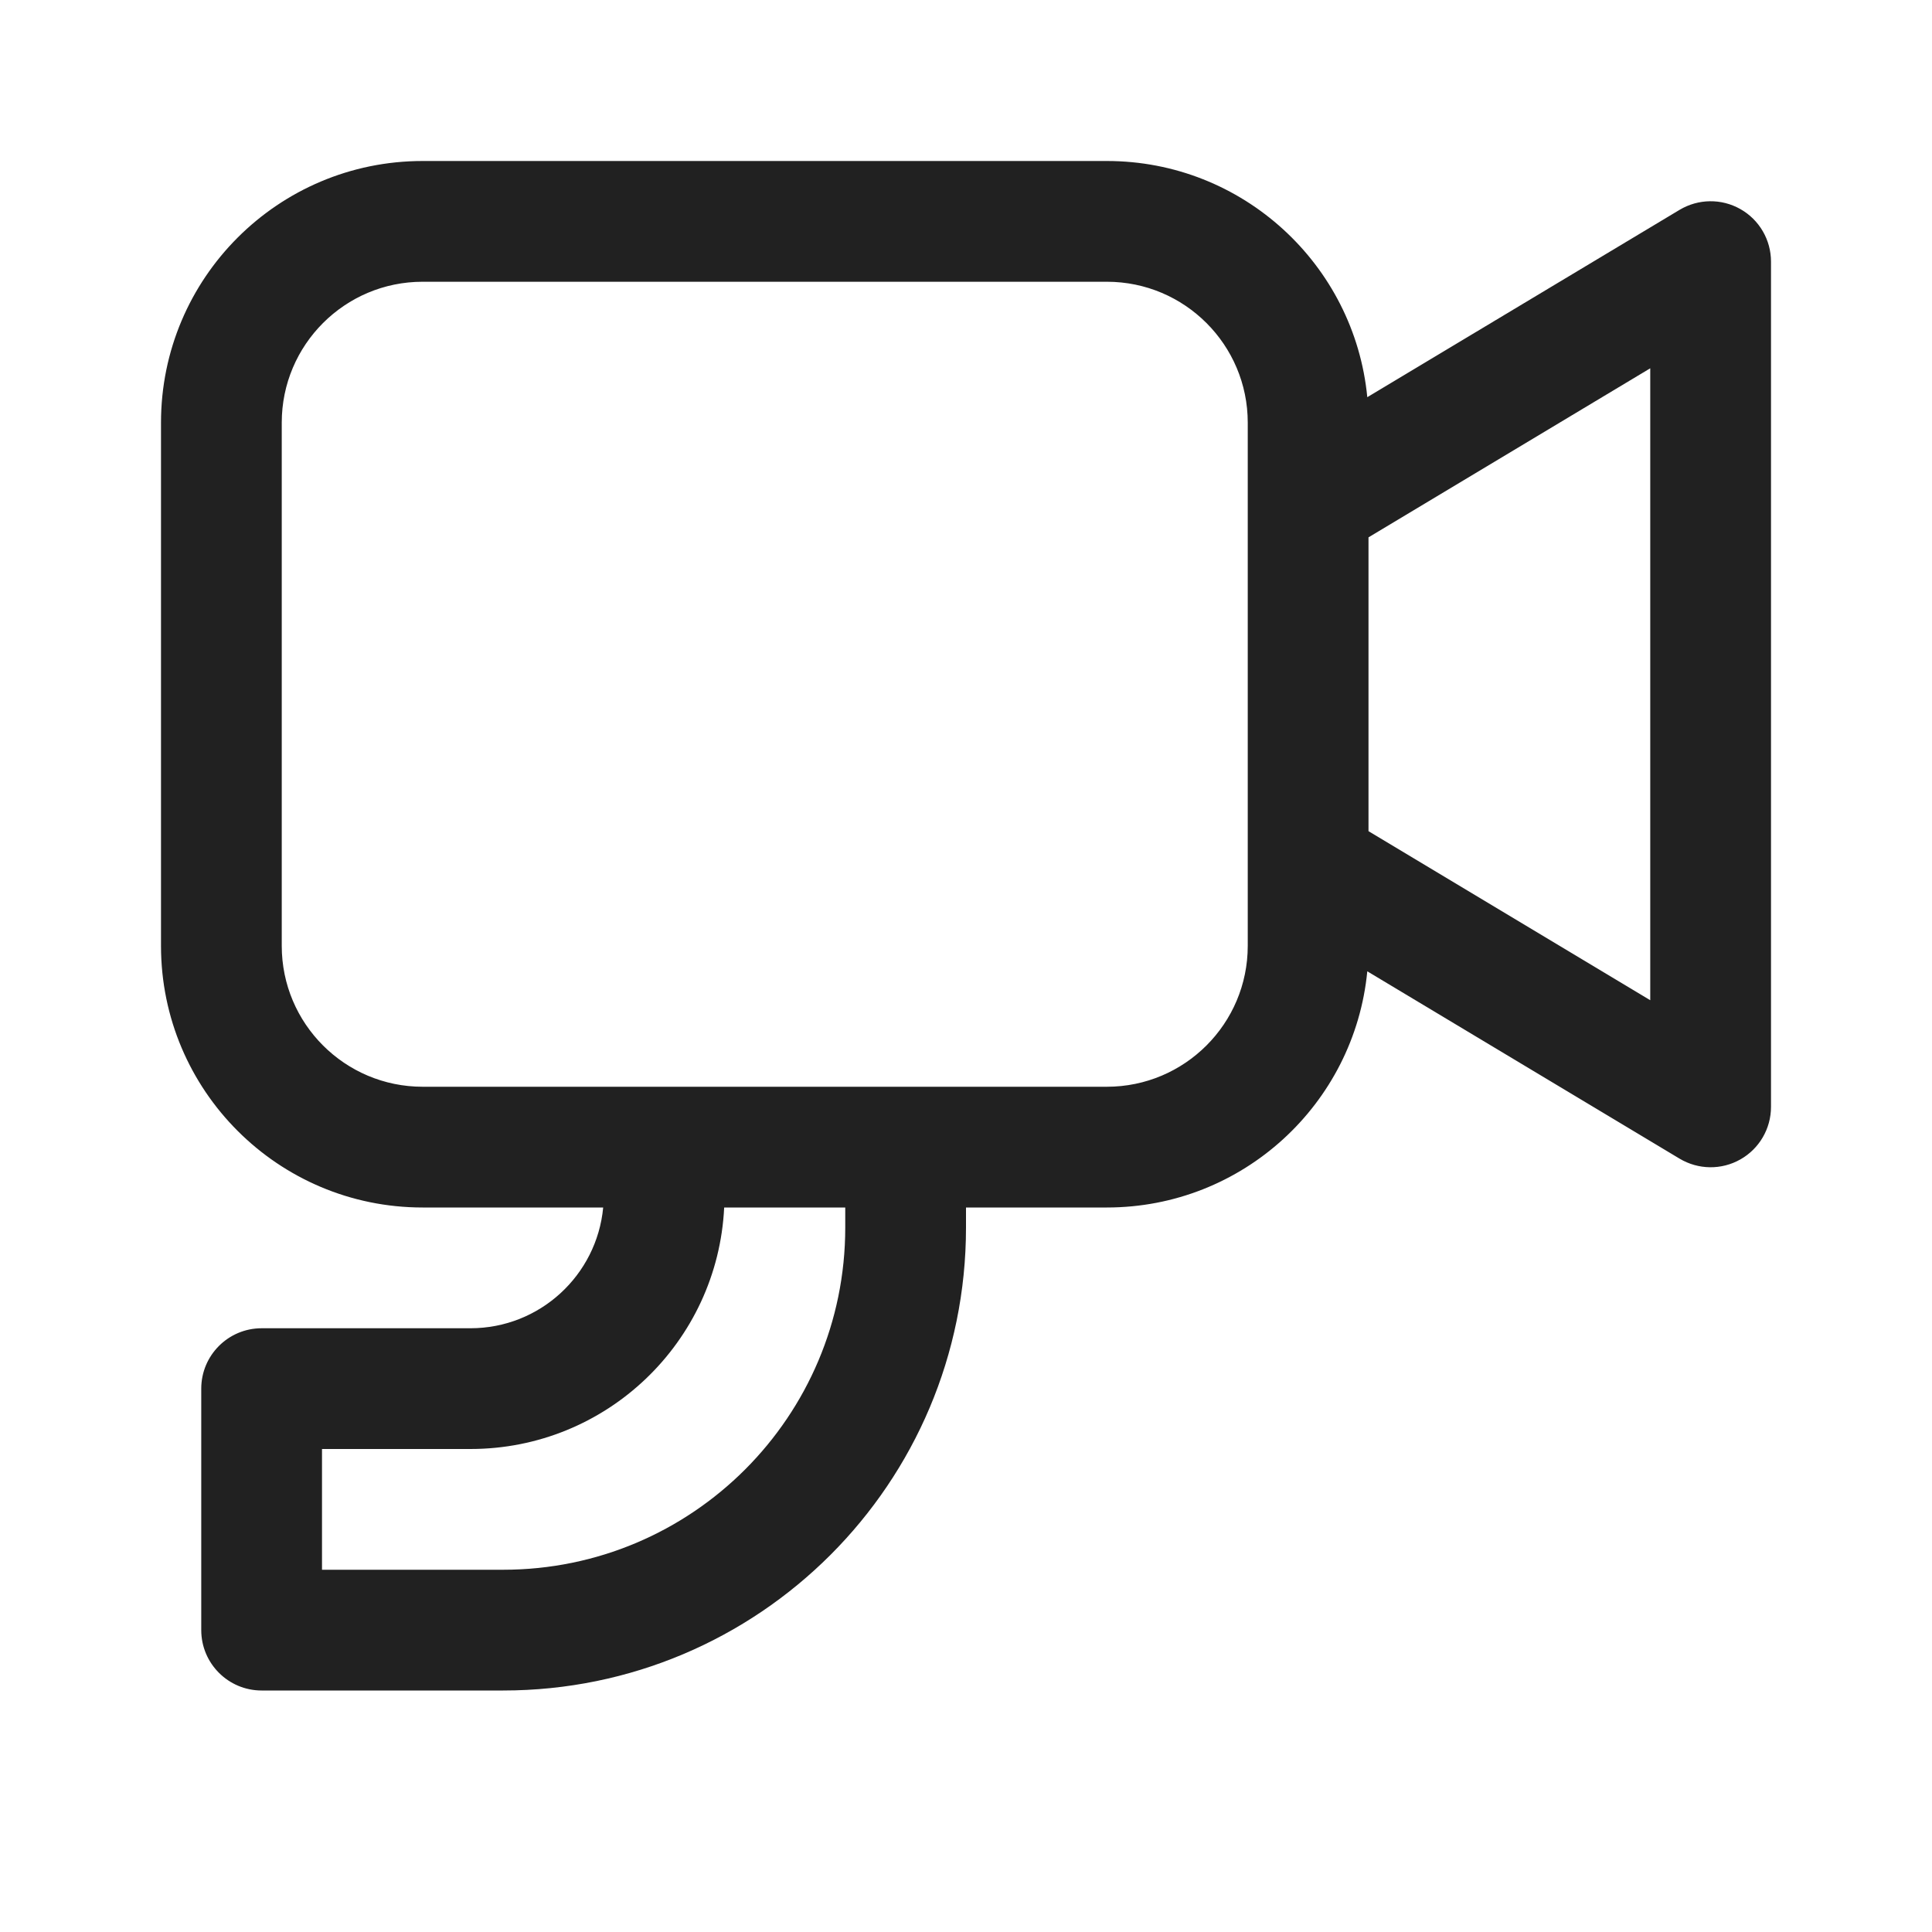 <?xml version="1.0" encoding="UTF-8"?>
<svg width="800px" height="800px" viewBox="0 0 24 24" version="1.1" xmlns="http://www.w3.org/2000/svg" xmlns:xlink="http://www.w3.org/1999/xlink">
    <!-- Uploaded to: SVG Repo, www.svgrepo.com, Generator: SVG Repo Mixer Tools -->
    <title>ic_fluent_video_security_24_regular</title>
    <desc>Created with Sketch.</desc>
    <g id="🔍-System-Icons" stroke="none" stroke-width="1" fill="none" fill-rule="evenodd">
        <g id="ic_fluent_video_security_24_regular" fill="#212121" fill-rule="nonzero">
            <path d="M13.75,2 C15.438,2 16.826,3.288 16.985,4.934 L16.985,4.934 L20.864,2.607 C21.096,2.468 21.384,2.464 21.619,2.597 C21.855,2.73 22,2.98 22,3.25 L22,3.25 L22,13.75 C22,14.02 21.855,14.27 21.619,14.403 C21.384,14.536 21.096,14.532 20.864,14.393 L20.864,14.393 L16.985,12.066 C16.826,13.712 15.438,15 13.75,15 L13.75,15 L12,15 L12,15.25 C12,18.426 9.426,21 6.25,21 L6.25,21 L3.25,21 C2.836,21 2.5,20.664 2.5,20.25 L2.5,20.25 L2.5,17.25 C2.5,16.836 2.836,16.5 3.25,16.5 L3.25,16.5 L5.844,16.5 C6.706,16.5 7.414,15.841 7.493,15 L7.493,15 L5.25,15 C3.455,15 2,13.545 2,11.75 L2,11.75 L2,5.25 C2,3.455 3.455,2 5.25,2 L5.25,2 Z M10.5,15 L8.996,15 C8.915,16.671 7.535,18 5.844,18 L5.844,18 L4,18 L4,19.5 L6.25,19.5 C8.597,19.5 10.5,17.597 10.5,15.25 L10.5,15.25 L10.5,15 Z M13.75,3.5 L5.25,3.5 C4.284,3.5 3.5,4.284 3.5,5.25 L3.5,5.25 L3.5,11.75 C3.5,12.716 4.284,13.5 5.25,13.5 L5.25,13.5 L13.75,13.5 C14.716,13.5 15.5,12.716 15.5,11.75 L15.5,11.75 L15.5,5.25 C15.5,4.284 14.716,3.5 13.75,3.5 L13.75,3.5 Z M20.5,4.575 L17,6.675 L17,10.325 L20.5,12.425 L20.5,4.575 Z" id="🎨-Color">
</path>
        </g>
    </g>
</svg>